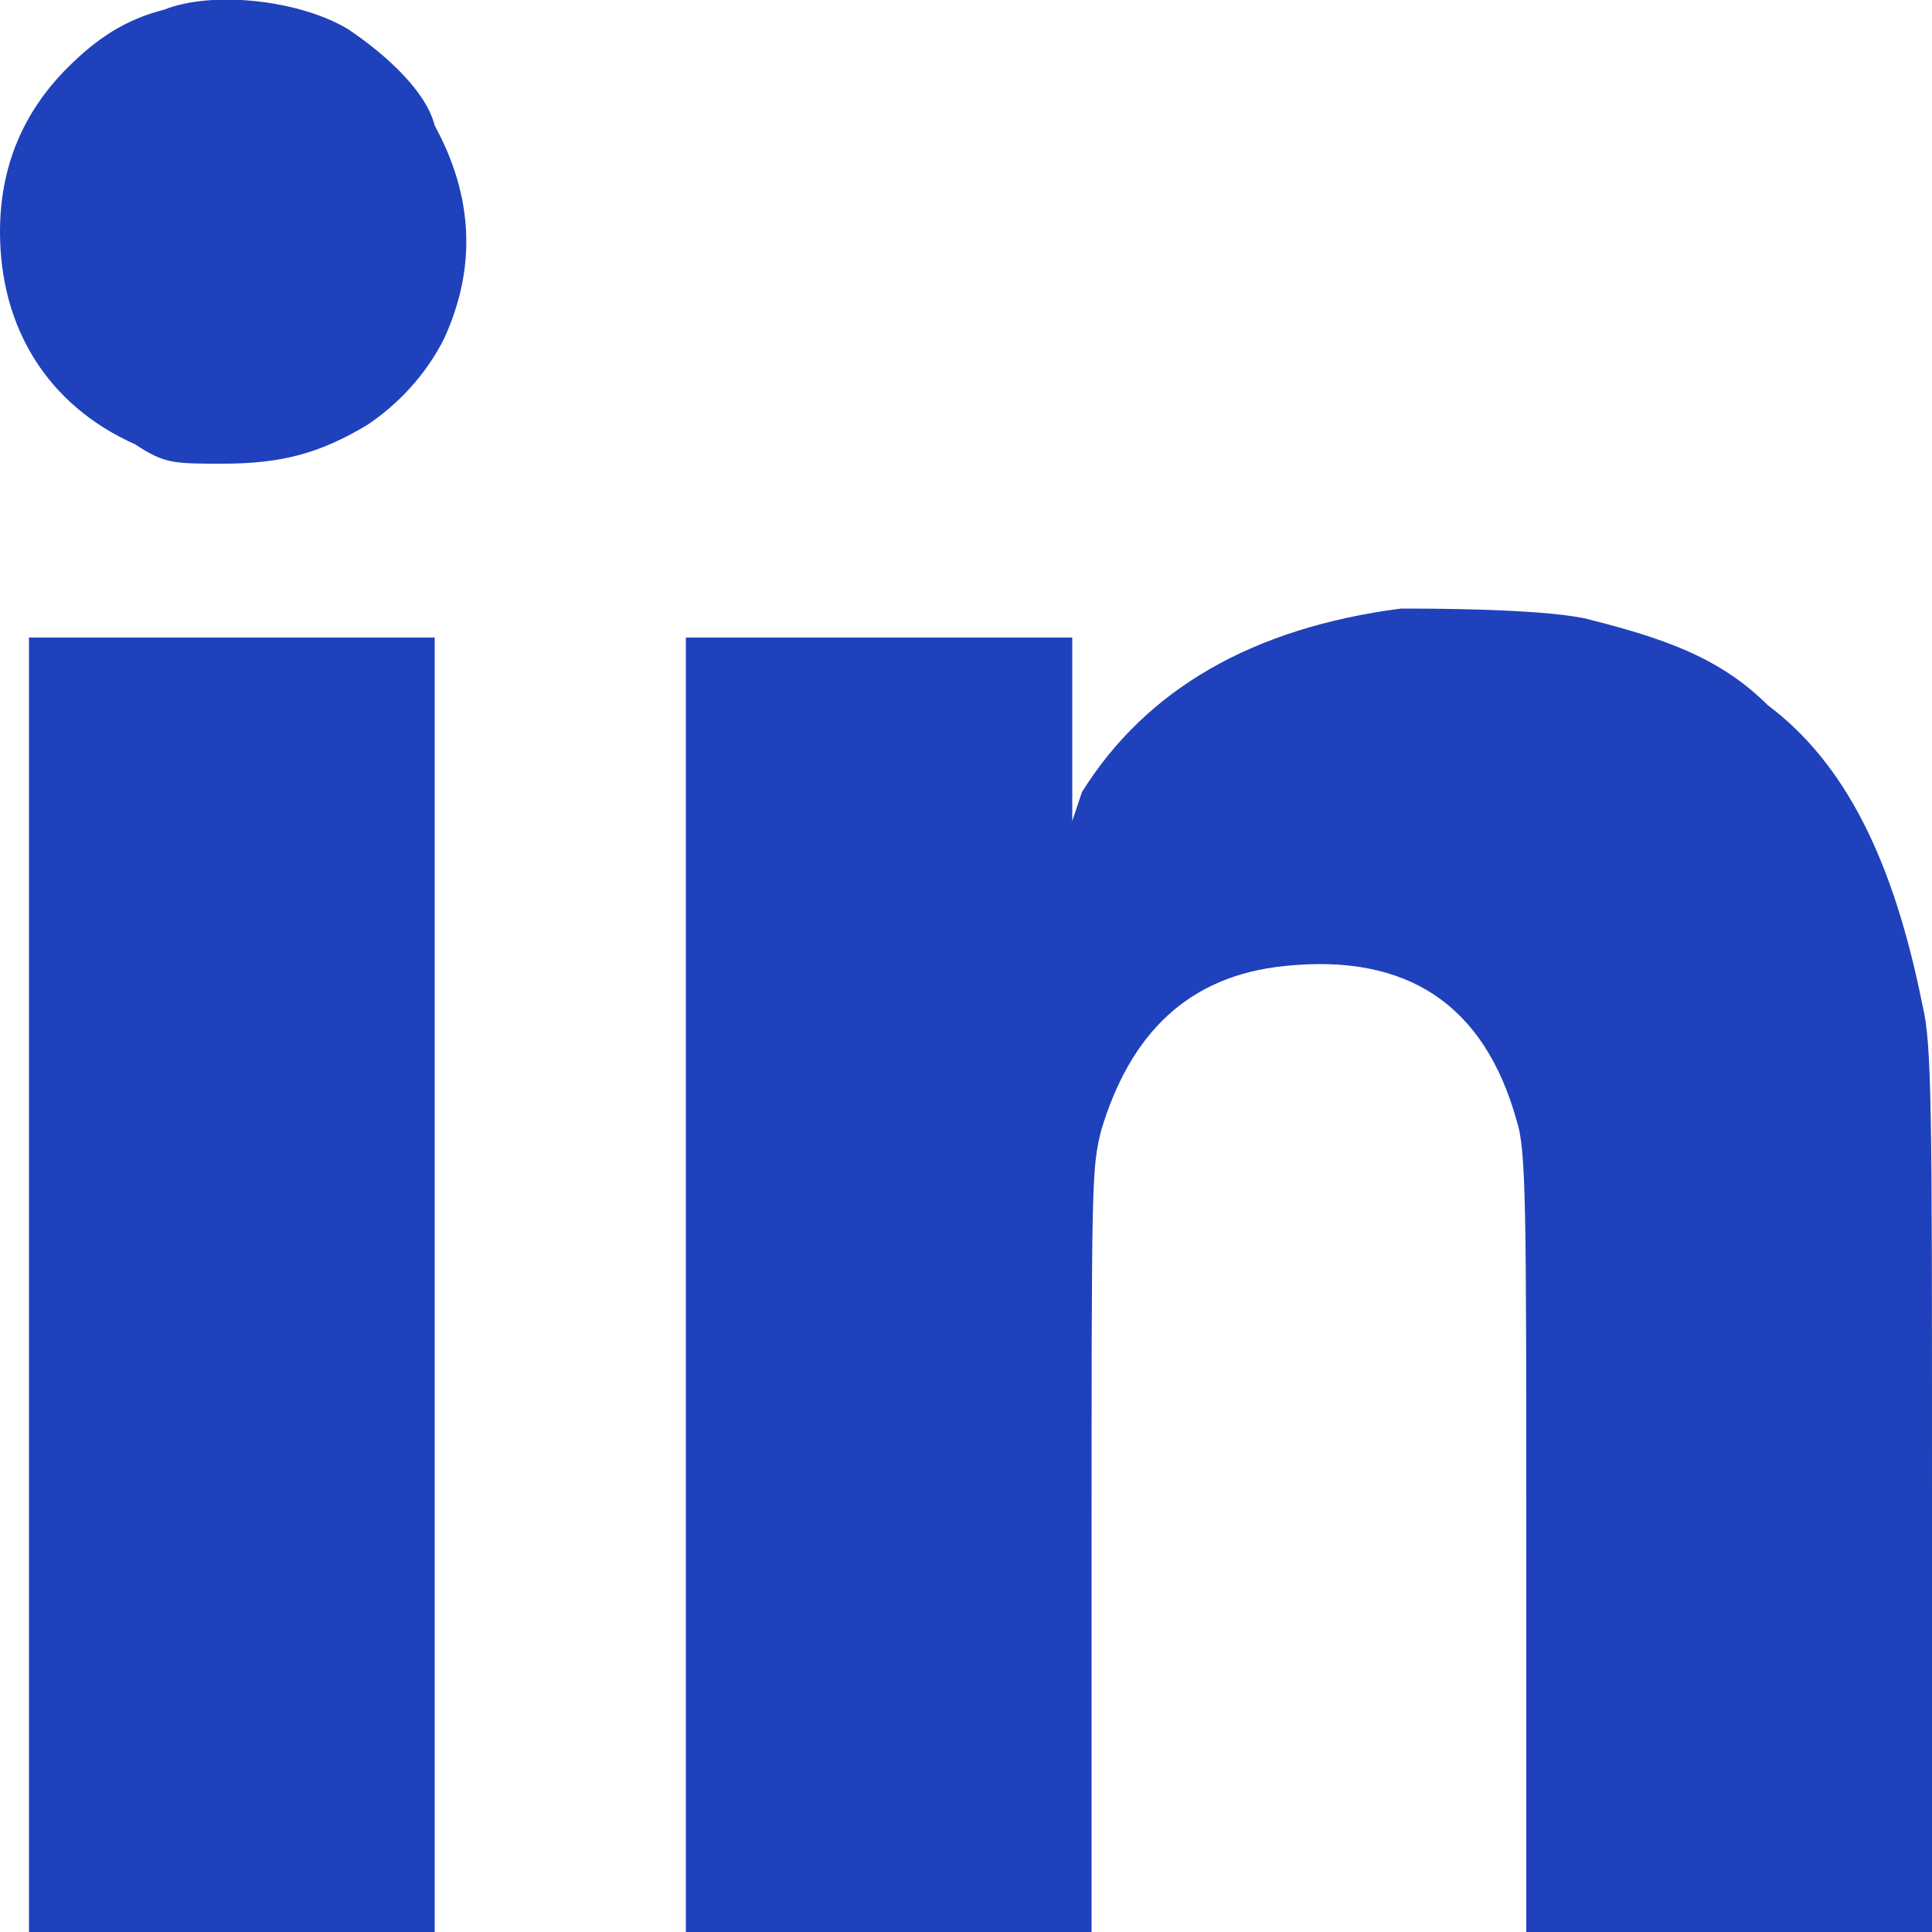 <svg version="1.2" xmlns="http://www.w3.org/2000/svg" viewBox="0 0 20 20" width="20" height="20">
	<title>linkedin-svg</title>
	<style>
		.s0 { fill: #1f41bb } 
	</style>
	<path class="s0" d="m1.7 0.1c-0.4 0.1-0.7 0.3-1 0.6q-0.7 0.7-0.7 1.7c0 1 0.5 1.8 1.4 2.2 0.3 0.2 0.4 0.2 0.9 0.2 0.6 0 1-0.1 1.5-0.4 0.3-0.2 0.6-0.5 0.8-0.9q0.5-1.1-0.1-2.2c-0.1-0.4-0.6-0.8-0.9-1-0.5-0.3-1.4-0.4-1.9-0.2z"/>
	<path class="s0" d="m14.5 6.3q-2.3 0.3-3.3 1.9l-0.1 0.3v-1-0.9h-2-2v6.7 6.7h2.1 2.1v-3.9c0-3.9 0-4 0.1-4.4 0.3-1 0.9-1.6 1.9-1.7q1.9-0.2 2.4 1.6c0.1 0.3 0.1 0.9 0.1 4.4v4h2.1 2.1v-4.6c0-3.9 0-4.6-0.1-5-0.3-1.5-0.8-2.5-1.6-3.1-0.5-0.5-1.1-0.7-1.9-0.9-0.5-0.1-1.6-0.1-1.9-0.1z"/>
	<path class="s0" d="m0.3 13.3v6.7h2.1 2.1v-6.7-6.7h-2.1-2.1z"/>
</svg>
